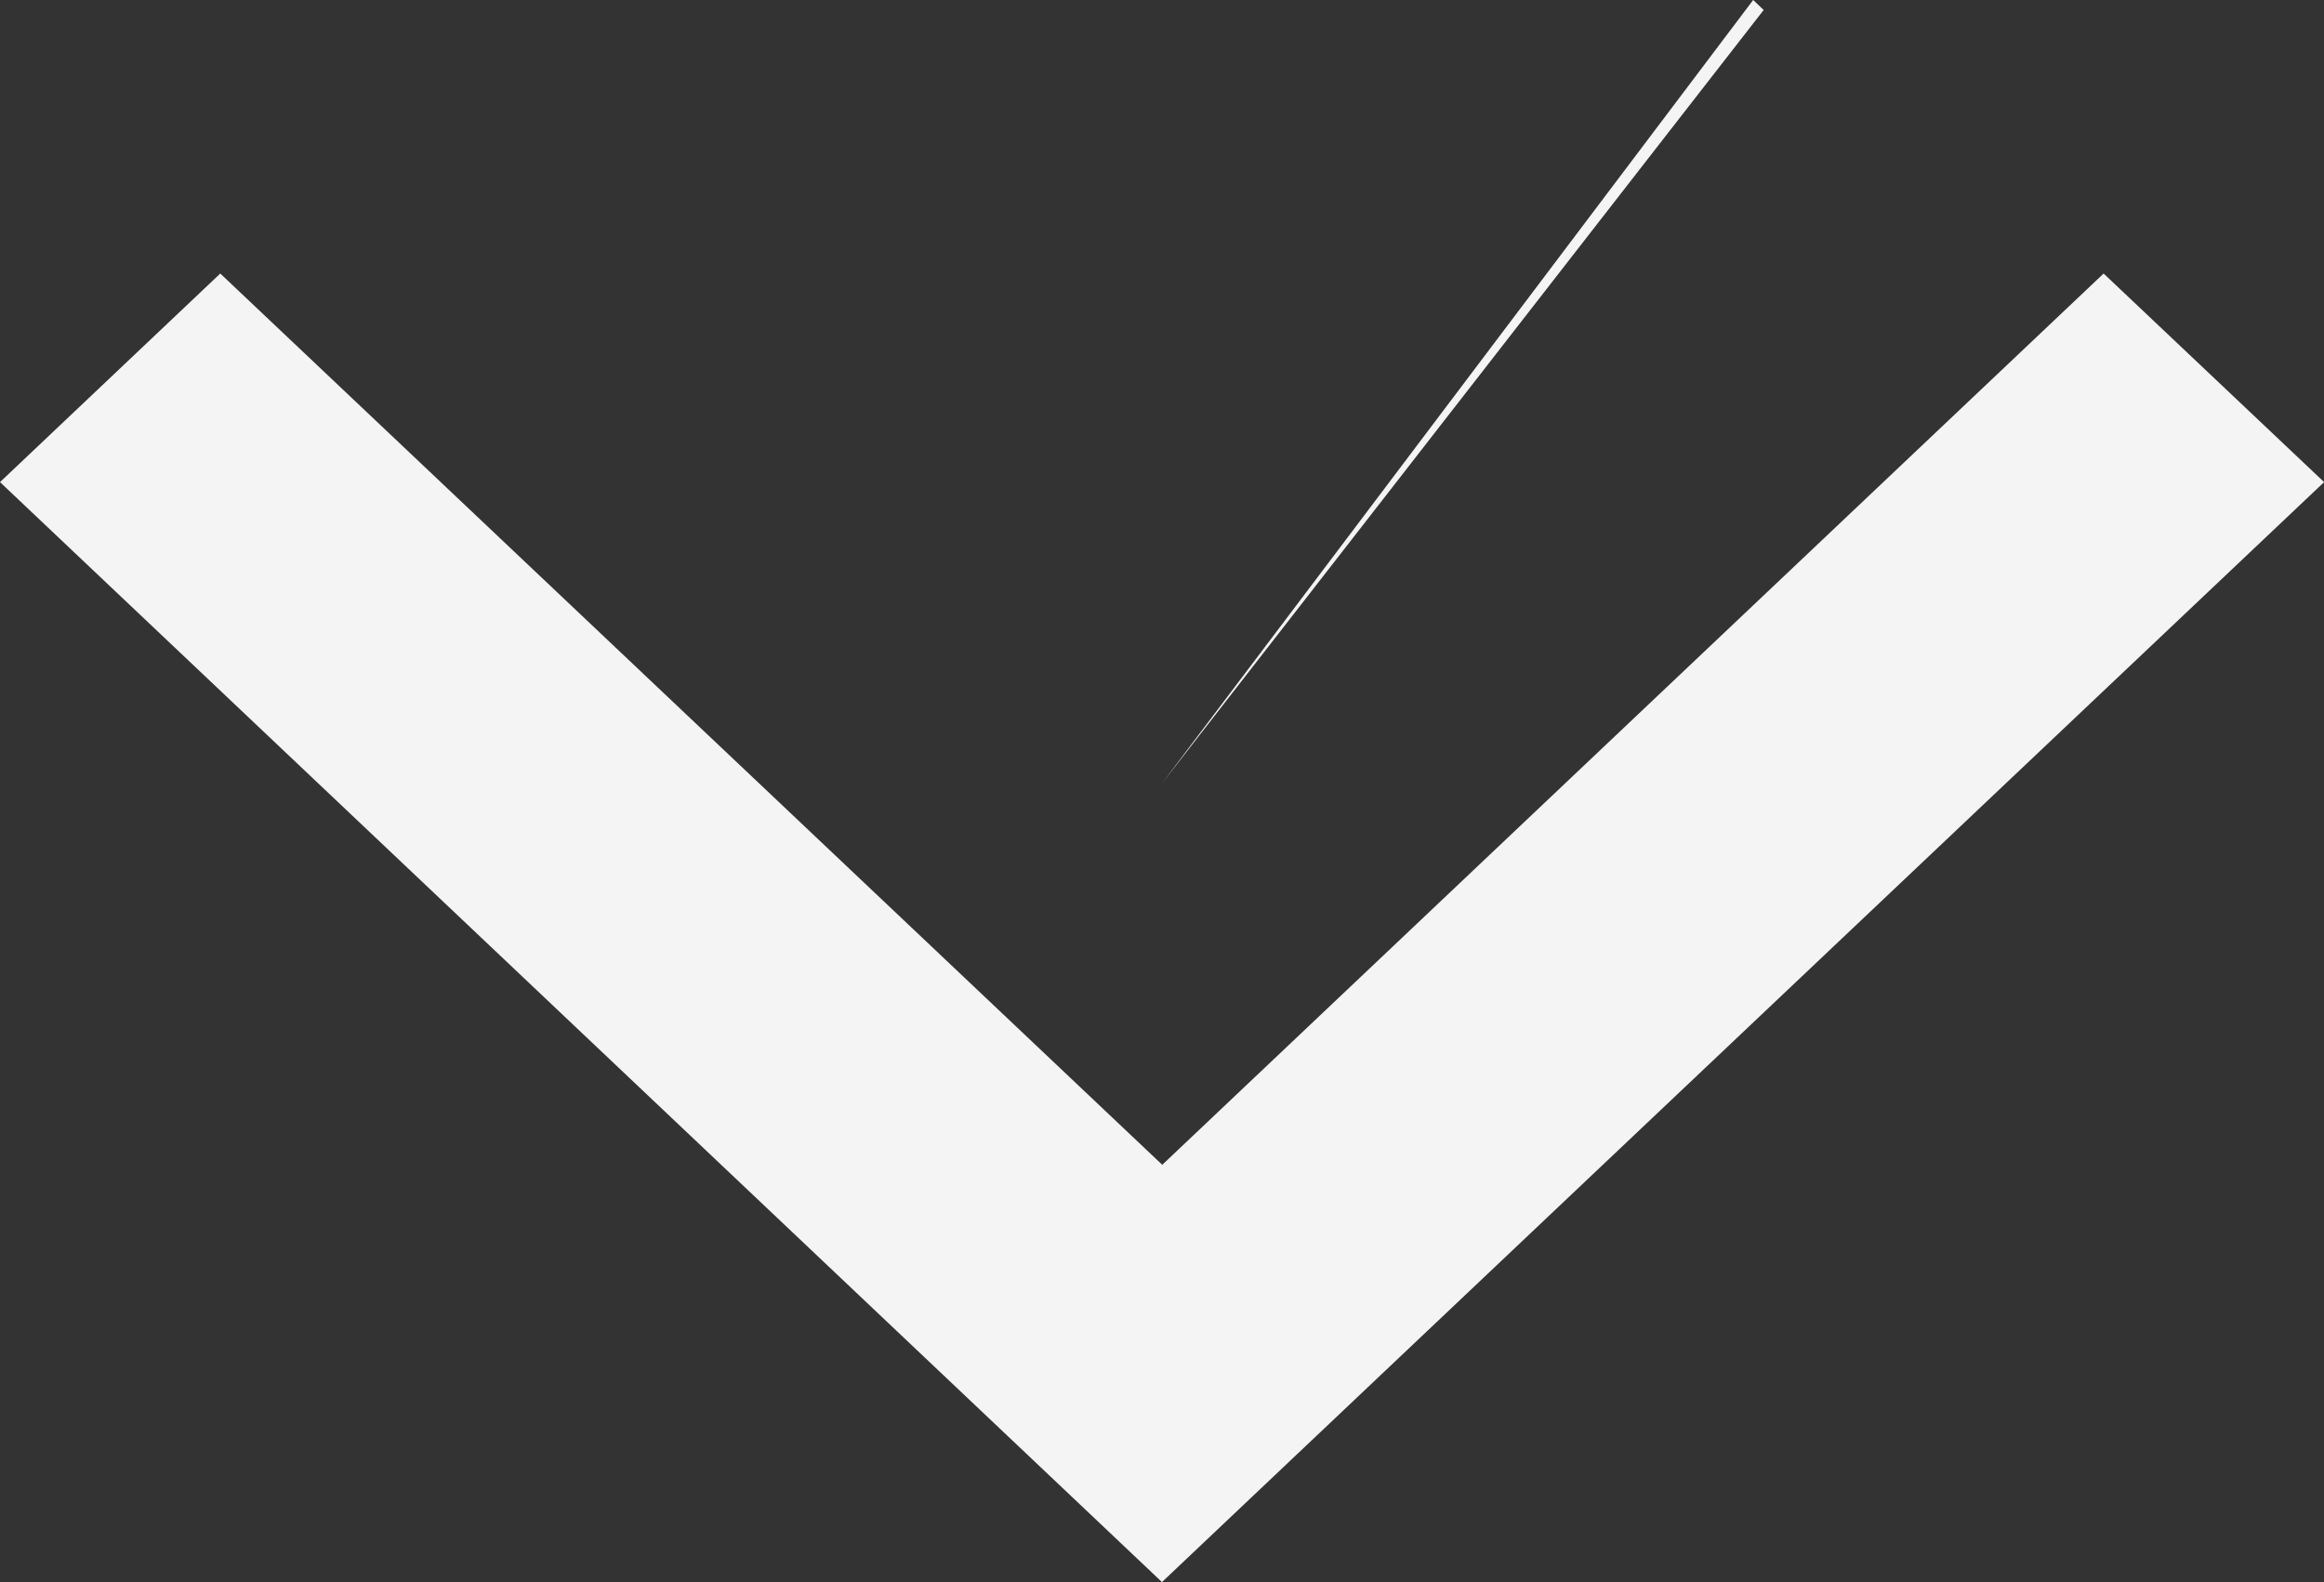 <svg xmlns="http://www.w3.org/2000/svg" width="42.435" height="28.891" viewBox="0 0 42.435 28.891">
  <rect x="0" y="0" width="42.435" height="28.891" fill="#333333" stroke="none"/>
  <g id="Group_101" data-name="Group 101" transform="translate(0)">
    <path id="Path_58" data-name="Path 58" d="M5.674.738,9.7,4.547-11.52,24.634-32.737,4.547-28.715.738l17.2,16.276ZM-11.52,10.049-.725-4.257l.192.182" transform="translate(32.737 4.257)" fill="#f4f4f4"/>
  </g>
</svg>
